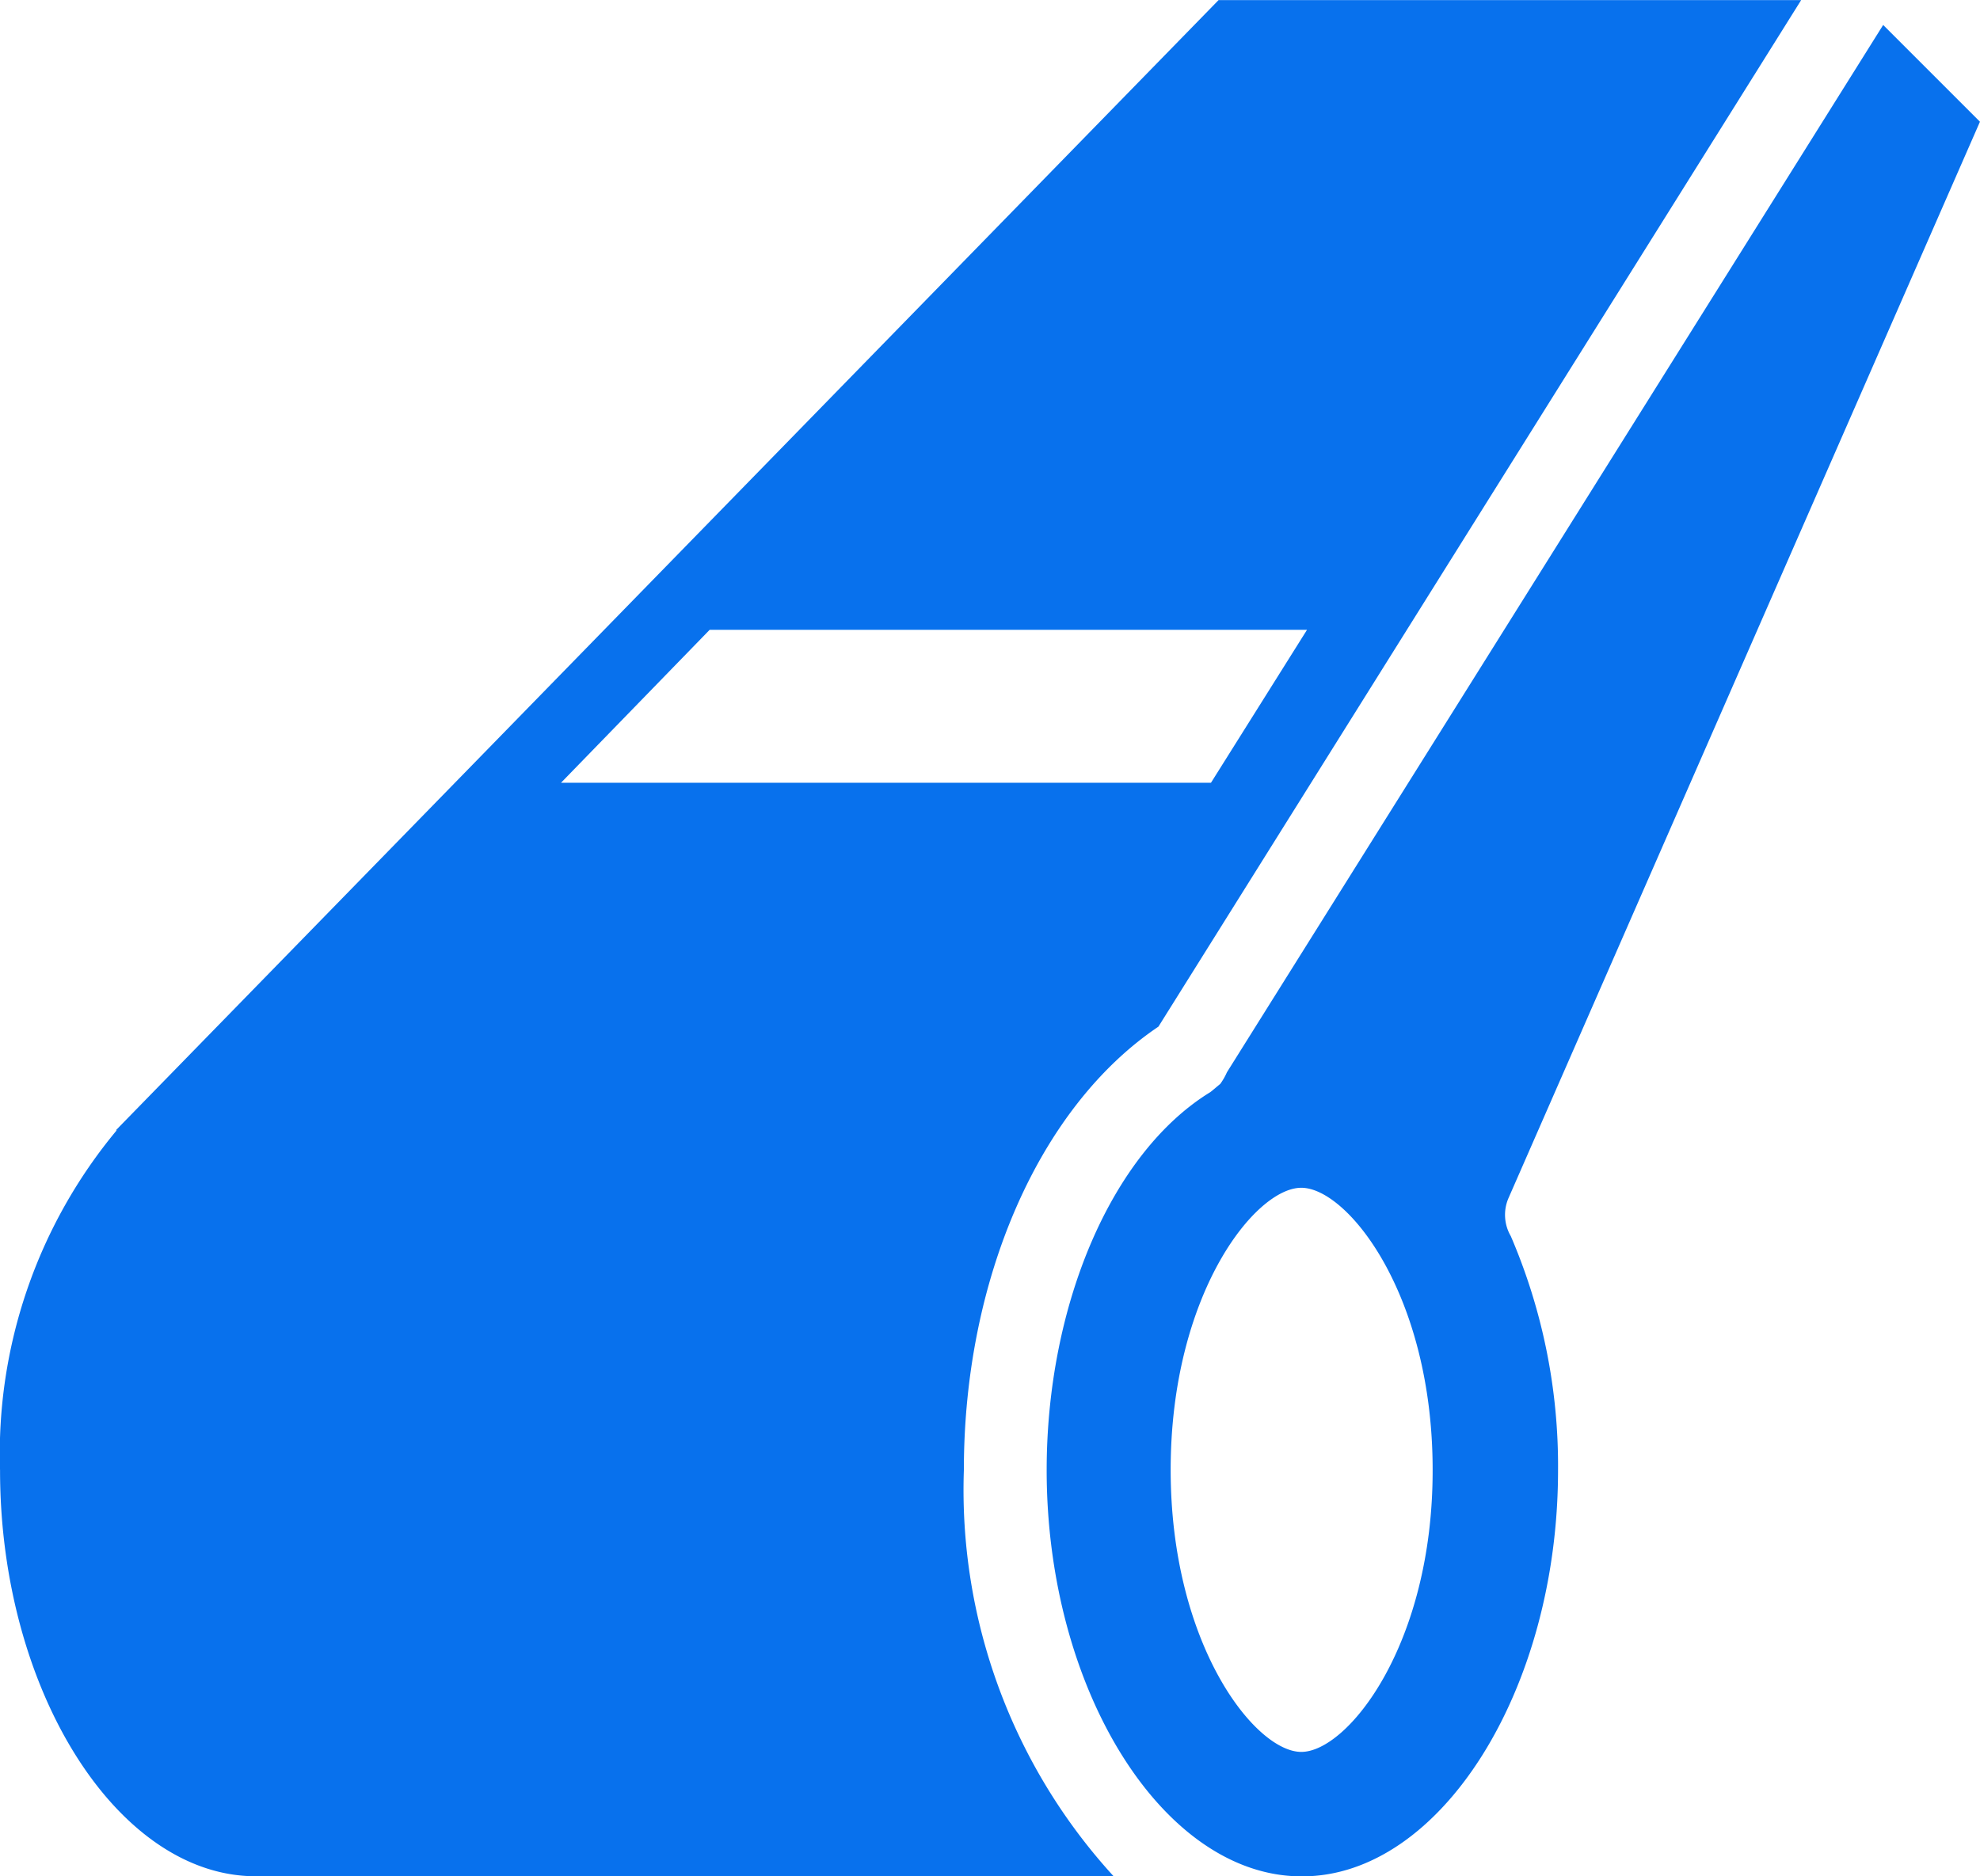 <svg xmlns="http://www.w3.org/2000/svg" width="42.204" height="40" viewBox="0 0 42.204 40">
  <g id="Whistle_Icon" data-name="Whistle Icon" transform="translate(0 0)">
    <path id="Path_8534" data-name="Path 8534" d="M56.127,35.612a1.319,1.319,0,0,1-.143.249c-.068.054-.143.122-.211.174-2.1,1.288-3.488,4.534-3.488,8.06,0,4.694,2.488,8.644,5.415,8.658h.033c2.943,0,5.452-3.967,5.452-8.658a12.4,12.4,0,0,0-1.007-4.99.9.9,0,0,1-.054-.8L72.178,15.348l-2.063-2.063ZM57.712,50.1c-.986,0-2.784-2.291-2.784-6.013,0-3.739,1.8-6.013,2.784-6.013s2.8,2.274,2.8,6.013C60.517,47.813,58.7,50.1,57.712,50.1Z" transform="translate(-29.975 -12.753)" fill="#0871ed"/>
    <path id="Path_8535" data-name="Path 8535" d="M15.66,52.279H33.948a12.2,12.2,0,0,1-3.192-8.658c0-4.072,1.607-7.743,4.147-9.454l13.7-21.884-12.418,0L12.682,36.375H12.7a10.777,10.777,0,0,0-2.488,7.25c0,4.687,2.5,8.654,5.45,8.654Zm9.677-26.571H38.07l-2.047,3.26H22.169Z" transform="translate(-10.211 -12.281)" fill="#0871ed"/>
  </g>
</svg>

